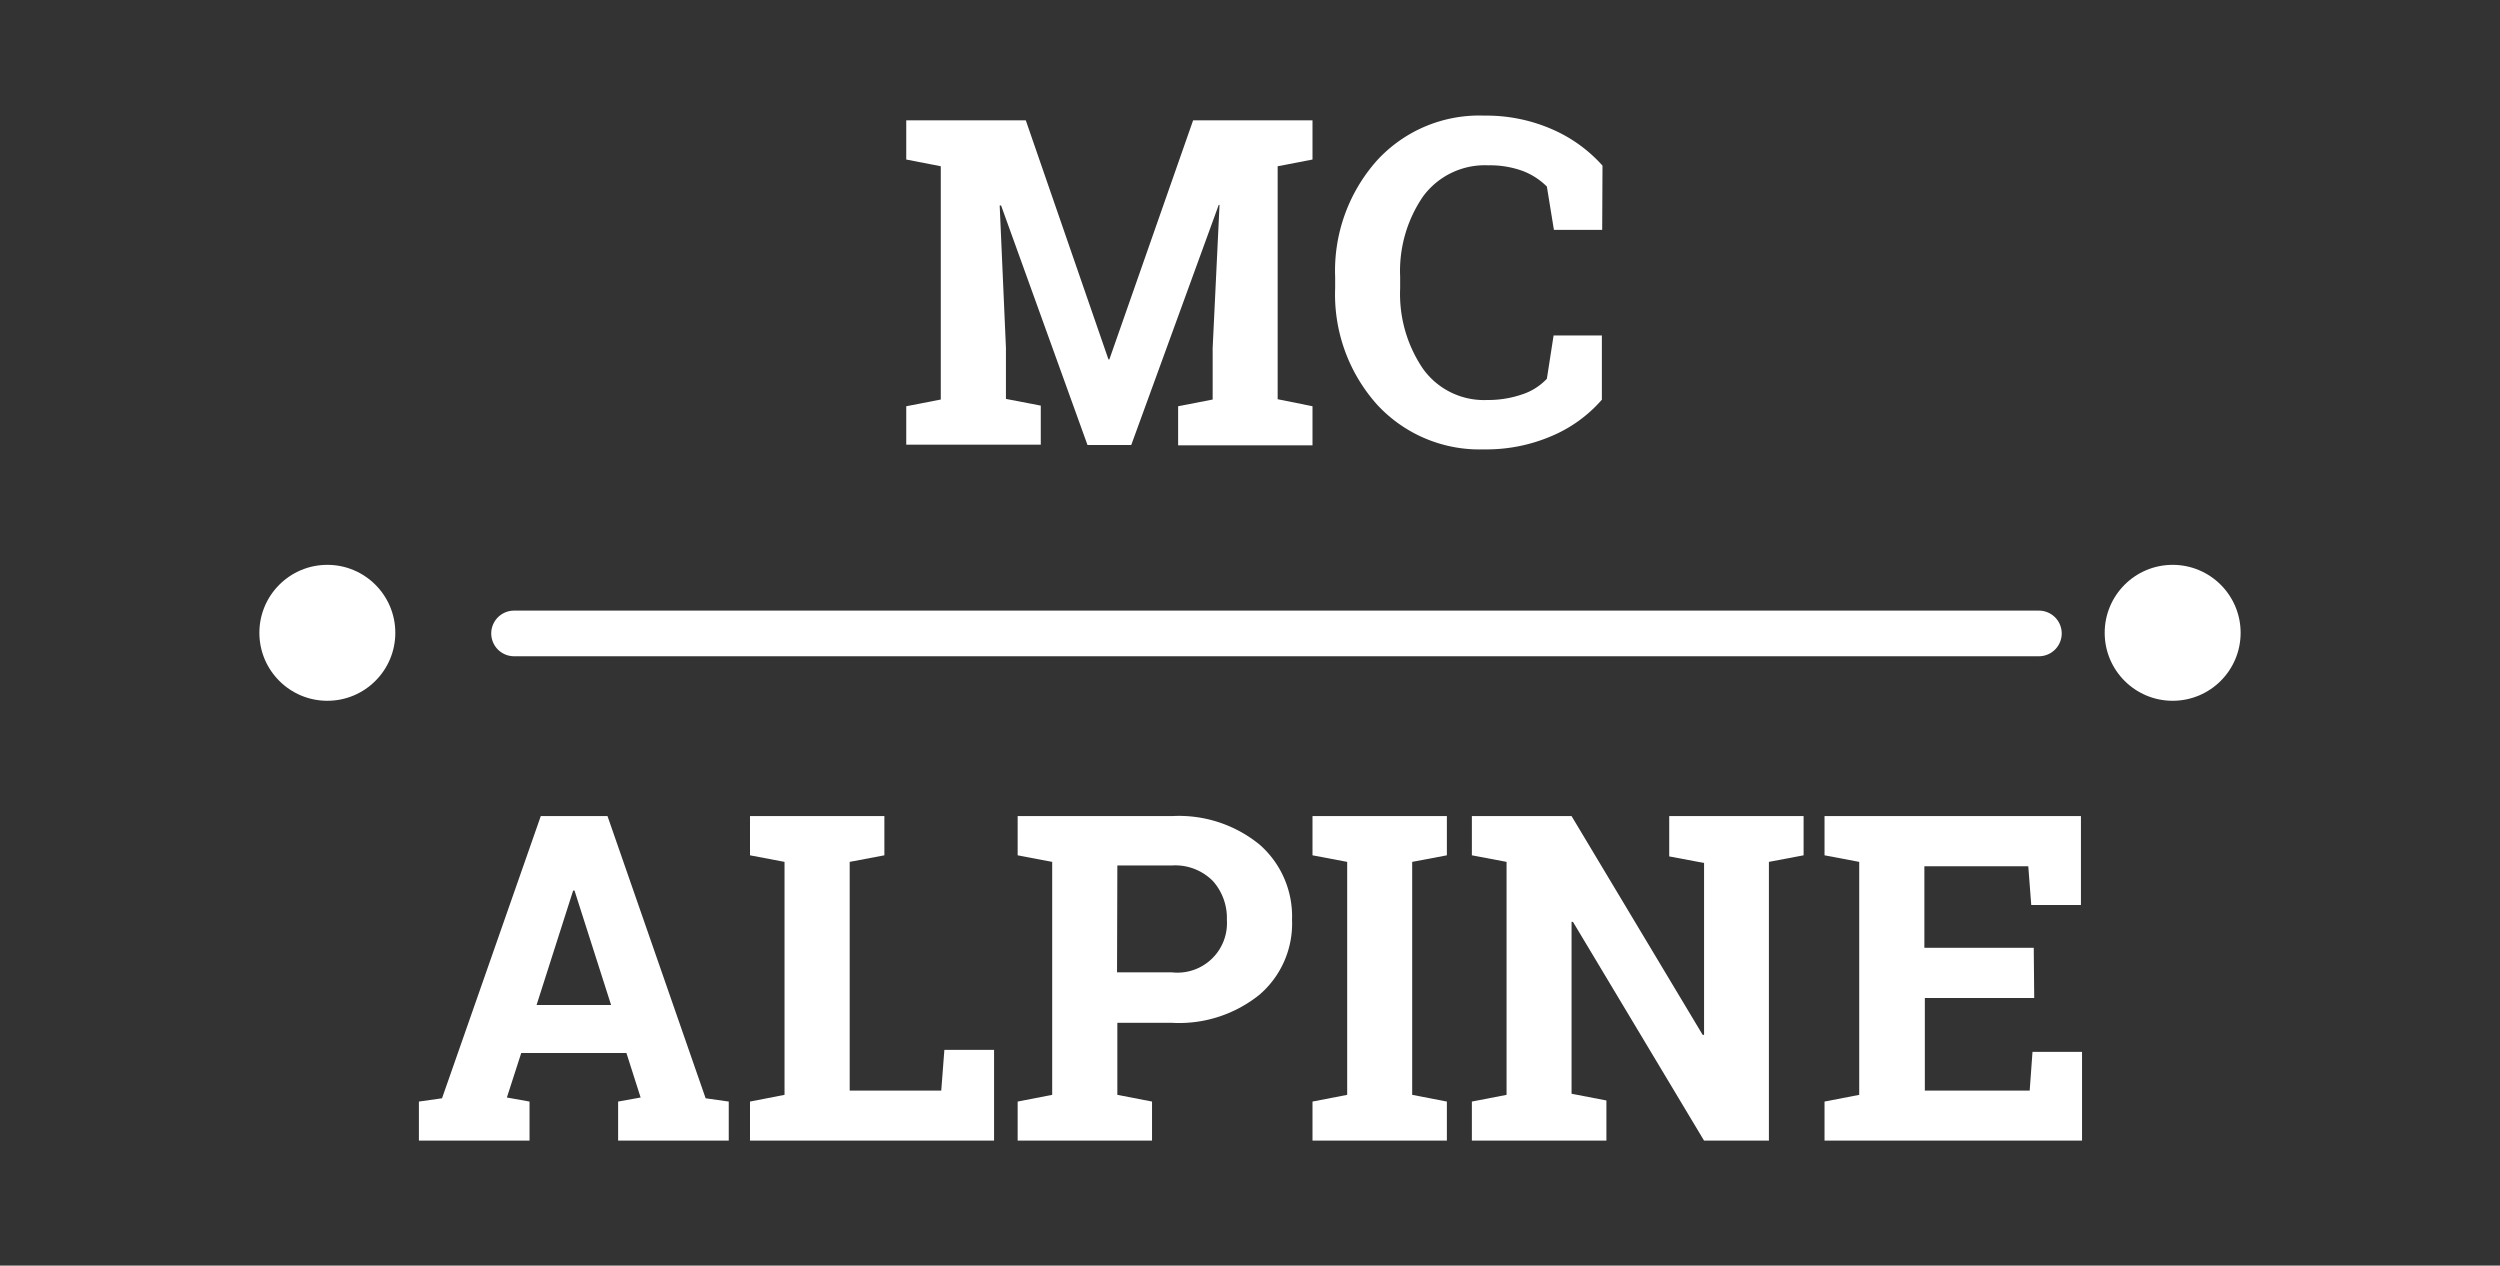 <svg xmlns="http://www.w3.org/2000/svg" viewBox="0 0 160 81"><rect x="0" y="0" width="160" height="81" fill="#333333" stroke="none"/><defs><style>.cls-1{fill:none;}.cls-2{fill:#fff;}</style></defs><title>logo_mcalpine</title><g id="Livello_2" data-name="Livello 2"><g id="Home"><g id="Clients_Logo"><g id="McAlpine"><rect class="cls-1" width="160" height="81" rx="5" ry="5"/><g id="Cornice"><circle class="cls-2" cx="20.95" cy="40.5" r="4.35"/><path class="cls-2" d="M130.49,42H32.9a1.46,1.46,0,1,1,0-2.92h97.59a1.46,1.46,0,1,1,0,2.92Z"/><circle class="cls-2" cx="139.05" cy="40.5" r="4.35"/></g><g id="Testo"><path class="cls-2" d="M26.81,70.5l1.48-.21,6.32-18.06h4.27l6.28,18.06,1.48.21V73H39.56V70.5L41,70.24l-.91-2.85H33.36l-.92,2.85,1.45.26V73H26.81Zm7.53-6.18h4.77L36.77,57h-.09Z"/><path class="cls-2" d="M48,73V70.5l2.21-.43V55.16L48,54.74V52.23h8.6v2.51l-2.22.42V69.8h5.86l.2-2.61h3.18V73Z"/><path class="cls-2" d="M75,52.23a8.16,8.16,0,0,1,5.62,1.83,6.1,6.1,0,0,1,2.07,4.8,6,6,0,0,1-2.07,4.79A8.2,8.2,0,0,1,75,65.46H71.51v4.61l2.22.43V73h-8.6V70.5l2.21-.43V55.16l-2.21-.42V52.23H75Zm-3.51,10H75a3.17,3.17,0,0,0,3.52-3.36,3.56,3.56,0,0,0-.89-2.48,3.39,3.39,0,0,0-2.63-1H71.51Z"/><path class="cls-2" d="M84,54.74V52.23h8.6v2.51l-2.22.42V70.07l2.22.43V73H84V70.5l2.22-.43V55.16Z"/><path class="cls-2" d="M115.43,52.23v2.51l-2.22.42V73h-4.15l-8.39-14h-.09v11l2.23.43V73H94.2V70.5l2.22-.43V55.16l-2.22-.42V52.23h6.38l8.39,14,.09,0v-11l-2.23-.42V52.23h8.6Z"/><path class="cls-2" d="M130.19,63.87h-7V69.8h6.71l.18-2.48h3.17V73H116.77V70.5l2.22-.43V55.16l-2.22-.42V52.23h16.41v5.69H130l-.19-2.48h-6.65v5.22h7Z"/><path class="cls-2" d="M78.05,13.11H78L72.4,28.48H69.6L64.07,13.15l-.09,0,.4,9.11v3.27l2.23.43v2.5H58V26l2.21-.43V10.64L58,10.21V7.7h7.65L70.94,23H71L76.36,7.7H84v2.51l-2.23.43V25.55L84,26v2.5h-8.6V26l2.21-.43V22.28Z"/><path class="cls-2" d="M102.54,14.71H99.45L99,11.94a4.4,4.4,0,0,0-1.55-1,6.11,6.11,0,0,0-2.2-.36,4.91,4.91,0,0,0-4.18,2,8.44,8.44,0,0,0-1.46,5.14v.73a8.51,8.51,0,0,0,1.46,5.15,4.8,4.8,0,0,0,4.11,2,6.7,6.7,0,0,0,2.24-.36,3.77,3.77,0,0,0,1.58-1l.43-2.77h3.09v4.11a8.79,8.79,0,0,1-3.2,2.32,10.57,10.57,0,0,1-4.36.86,8.91,8.91,0,0,1-6.85-2.89,10.57,10.57,0,0,1-2.66-7.43v-.7a10.61,10.61,0,0,1,2.65-7.44A8.87,8.87,0,0,1,95,7.4a10.5,10.5,0,0,1,4.35.88,9.28,9.28,0,0,1,3.21,2.32Z"/></g></g></g></g></g></svg>